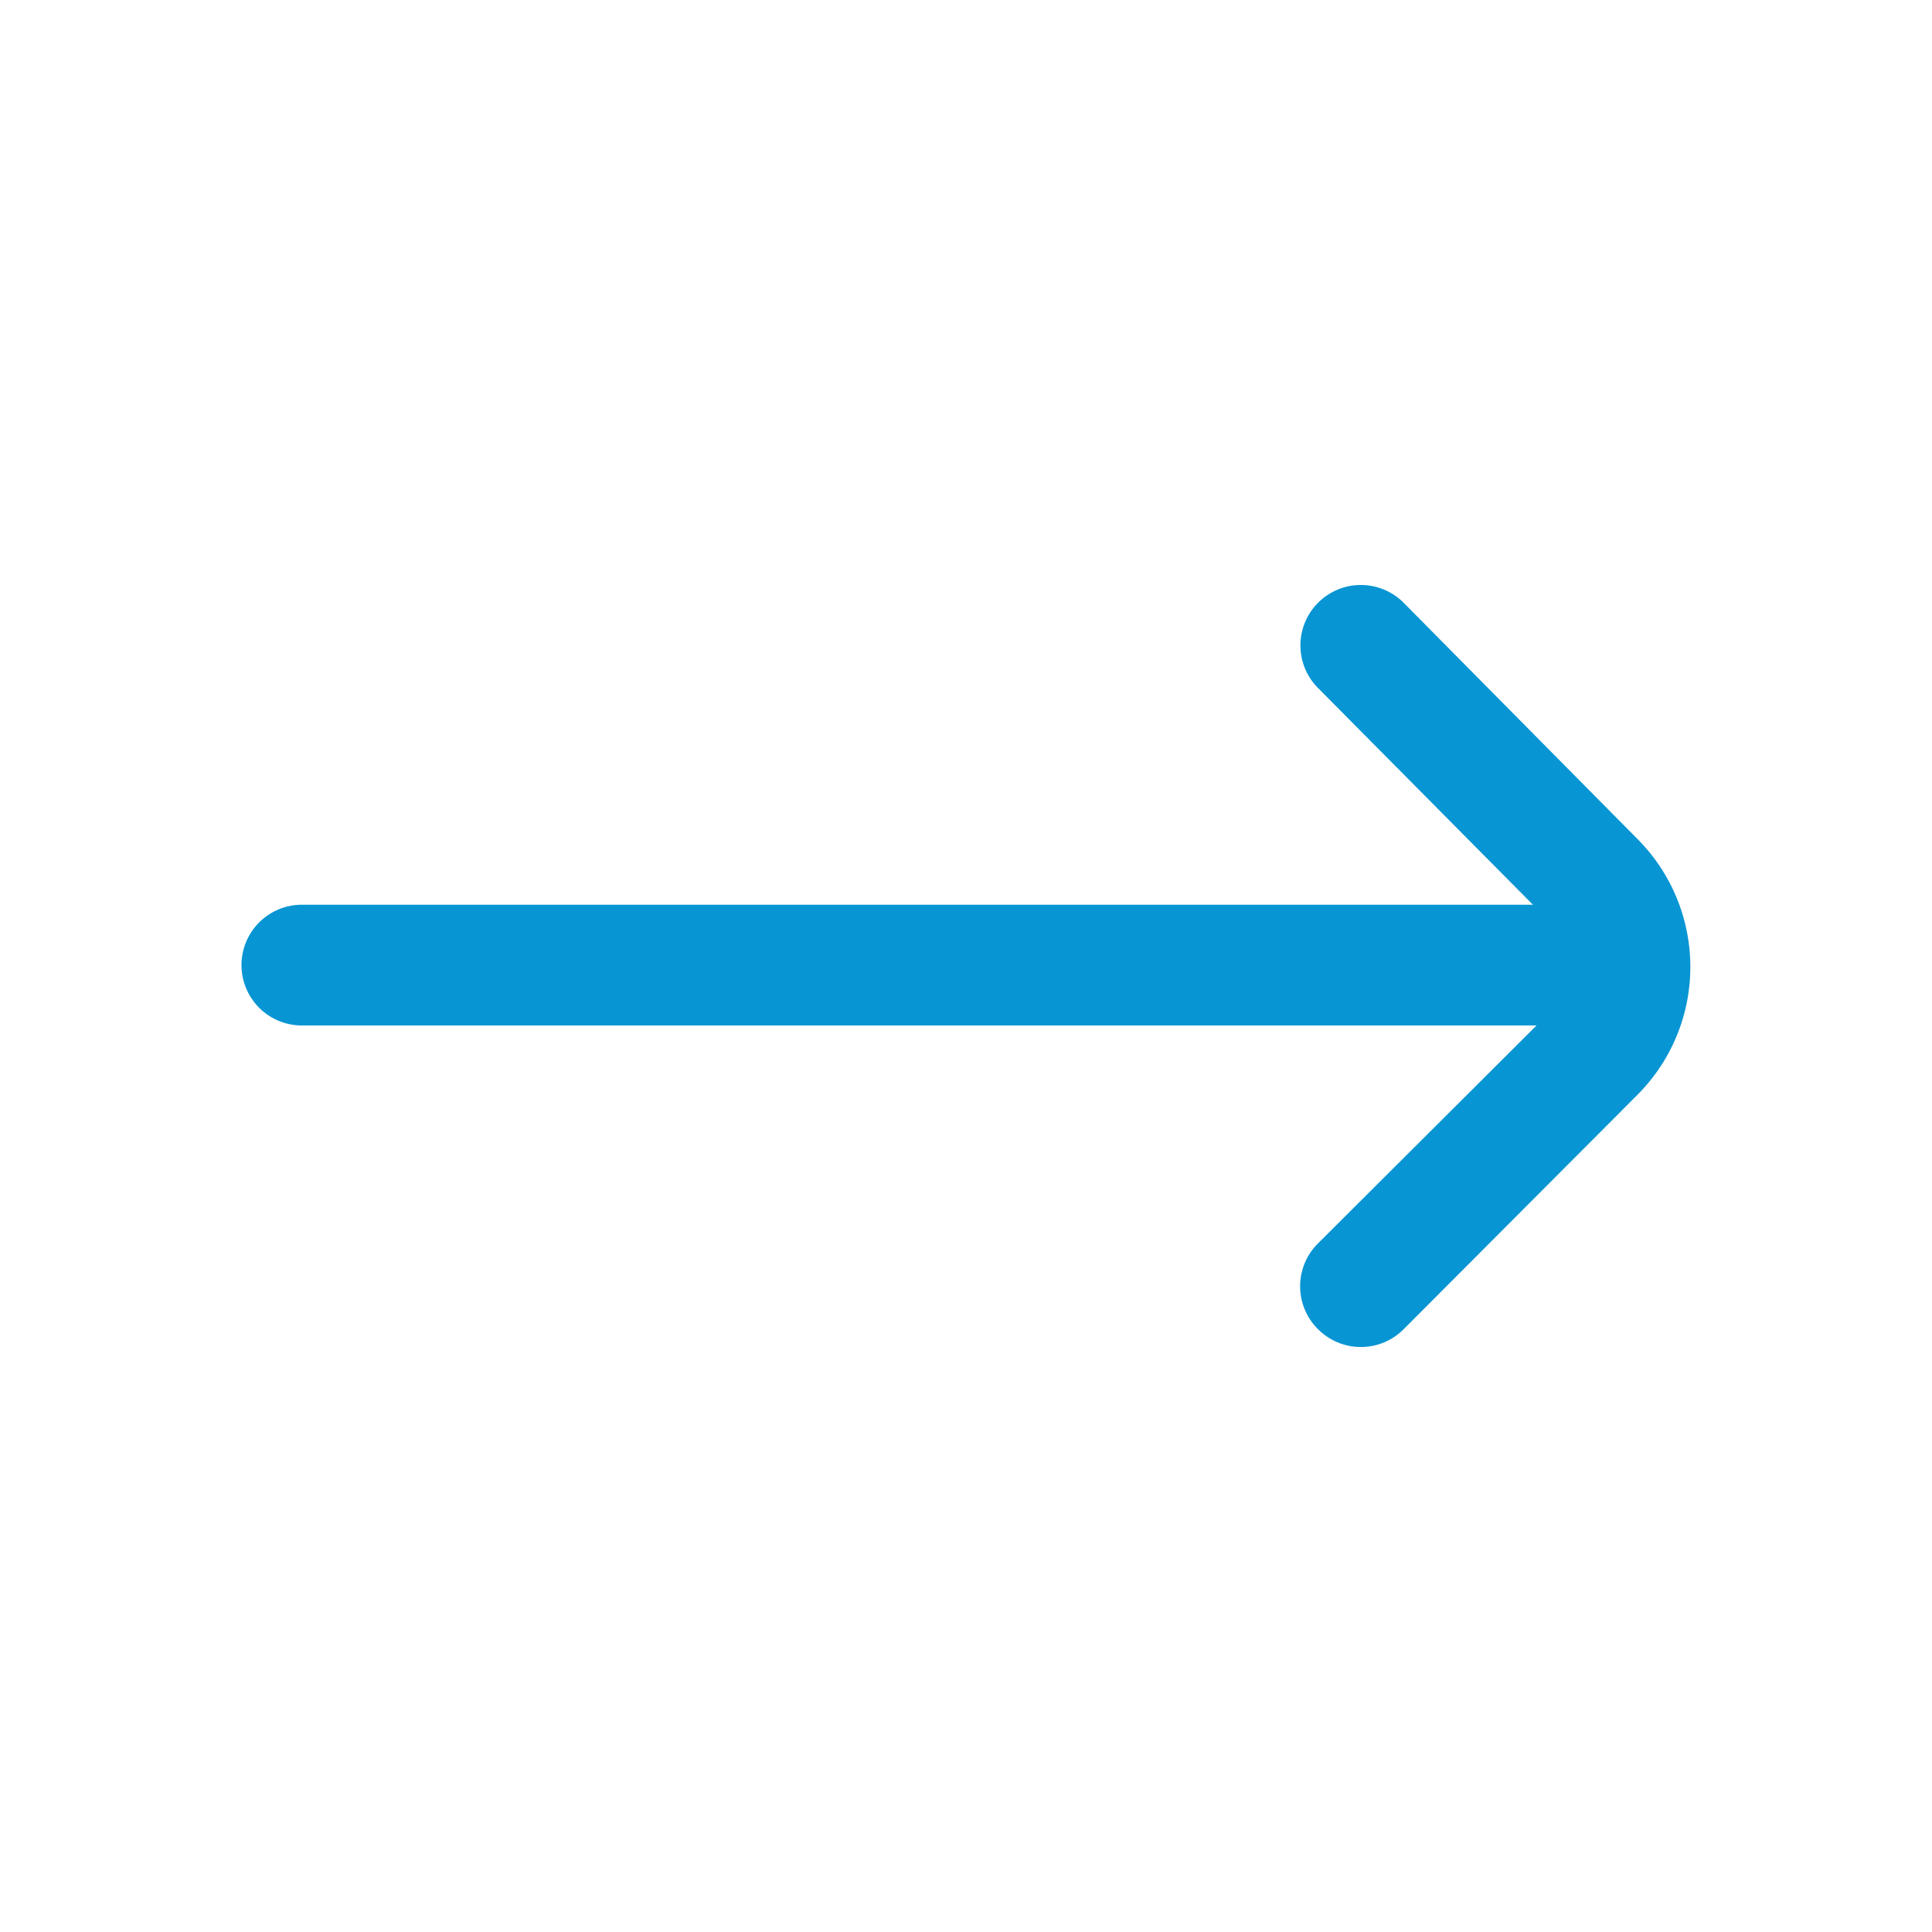 <svg xmlns="http://www.w3.org/2000/svg" width="32" height="32" viewBox="0 0 32 32">
  <g id="button_arrow" transform="translate(-1547 -120)">
    <rect id="Rectangle_8316" data-name="Rectangle 8316" width="32" height="32" transform="translate(1547 120)" fill="none"/>
    <path id="arrow-right" d="M23.12,9.91,19.25,6a1,1,0,0,0-1.42,0h0a1,1,0,0,0,0,1.41L21.39,11H1a1,1,0,0,0-1,1H0a1,1,0,0,0,1,1H21.45l-3.62,3.61a1,1,0,0,0,0,1.42h0a1,1,0,0,0,1.42,0l3.87-3.88A3,3,0,0,0,23.12,9.91Z" transform="translate(1551 123.985)" fill="#0895d3"/>
  </g>
</svg>
